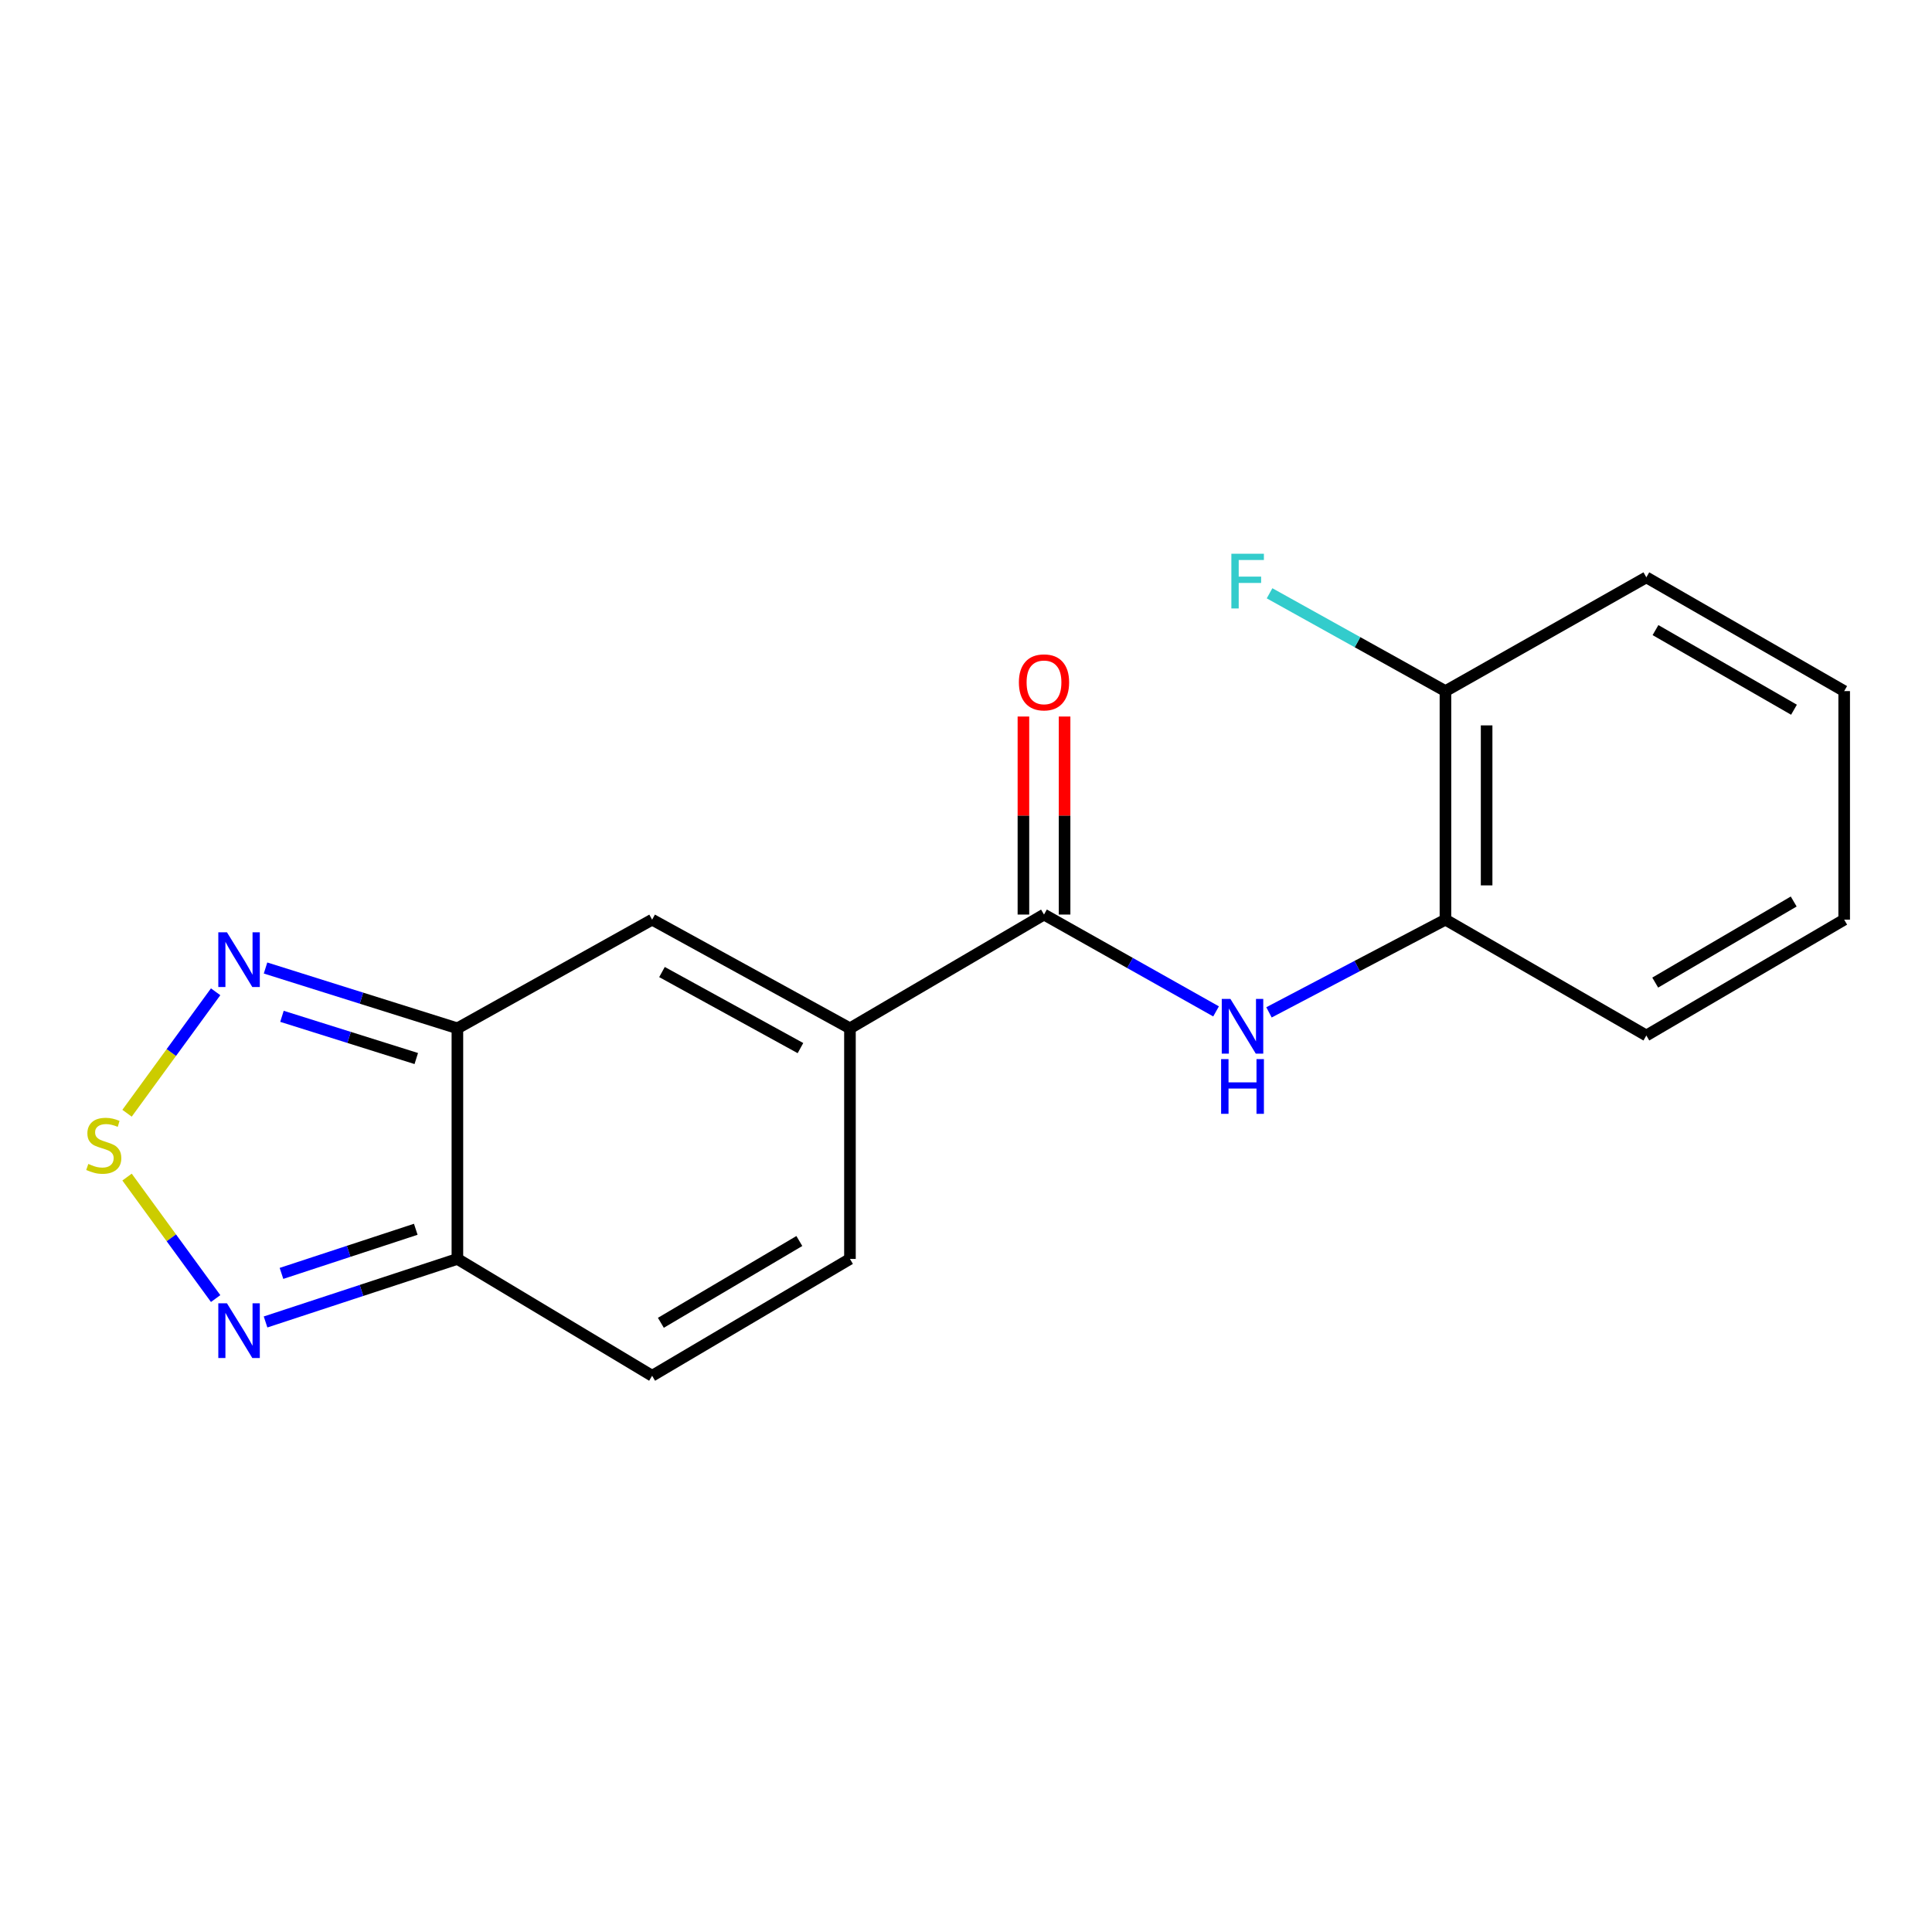 <?xml version='1.0' encoding='iso-8859-1'?>
<svg version='1.1' baseProfile='full'
              xmlns='http://www.w3.org/2000/svg'
                      xmlns:rdkit='http://www.rdkit.org/xml'
                      xmlns:xlink='http://www.w3.org/1999/xlink'
                  xml:space='preserve'
width='1000px' height='1000px' viewBox='0 0 1000 1000'>
<!-- END OF HEADER -->
<rect style='opacity:1.0;fill:#FFFFFF;stroke:none' width='1000' height='1000' x='0' y='0'> </rect>
<path class='bond-2' d='M 236.748,532.253 L 236.748,651.619' style='fill:none;fill-rule:evenodd;stroke:#000000;stroke-width:6px;stroke-linecap:butt;stroke-linejoin:miter;stroke-opacity:1' />
<path class='bond-4' d='M 236.748,532.253 L 337.542,476.014' style='fill:none;fill-rule:evenodd;stroke:#000000;stroke-width:6px;stroke-linecap:butt;stroke-linejoin:miter;stroke-opacity:1' />
<path class='bond-5' d='M 236.748,532.253 L 187.093,516.645' style='fill:none;fill-rule:evenodd;stroke:#000000;stroke-width:6px;stroke-linecap:butt;stroke-linejoin:miter;stroke-opacity:1' />
<path class='bond-5' d='M 187.093,516.645 L 137.439,501.036' style='fill:none;fill-rule:evenodd;stroke:#0000FF;stroke-width:6px;stroke-linecap:butt;stroke-linejoin:miter;stroke-opacity:1' />
<path class='bond-5' d='M 215.462,547.897 L 180.704,536.971' style='fill:none;fill-rule:evenodd;stroke:#000000;stroke-width:6px;stroke-linecap:butt;stroke-linejoin:miter;stroke-opacity:1' />
<path class='bond-5' d='M 180.704,536.971 L 145.946,526.045' style='fill:none;fill-rule:evenodd;stroke:#0000FF;stroke-width:6px;stroke-linecap:butt;stroke-linejoin:miter;stroke-opacity:1' />
<path class='bond-0' d='M 439.934,532.253 L 337.542,476.014' style='fill:none;fill-rule:evenodd;stroke:#000000;stroke-width:6px;stroke-linecap:butt;stroke-linejoin:miter;stroke-opacity:1' />
<path class='bond-0' d='M 414.317,542.493 L 342.643,503.125' style='fill:none;fill-rule:evenodd;stroke:#000000;stroke-width:6px;stroke-linecap:butt;stroke-linejoin:miter;stroke-opacity:1' />
<path class='bond-3' d='M 439.934,532.253 L 540.373,473.374' style='fill:none;fill-rule:evenodd;stroke:#000000;stroke-width:6px;stroke-linecap:butt;stroke-linejoin:miter;stroke-opacity:1' />
<path class='bond-8' d='M 439.934,532.253 L 439.934,651.619' style='fill:none;fill-rule:evenodd;stroke:#000000;stroke-width:6px;stroke-linecap:butt;stroke-linejoin:miter;stroke-opacity:1' />
<path class='bond-1' d='M 65.759,576.209 L 88.687,544.779' style='fill:none;fill-rule:evenodd;stroke:#CCCC00;stroke-width:6px;stroke-linecap:butt;stroke-linejoin:miter;stroke-opacity:1' />
<path class='bond-1' d='M 88.687,544.779 L 111.614,513.349' style='fill:none;fill-rule:evenodd;stroke:#0000FF;stroke-width:6px;stroke-linecap:butt;stroke-linejoin:miter;stroke-opacity:1' />
<path class='bond-19' d='M 65.76,609.254 L 88.688,640.693' style='fill:none;fill-rule:evenodd;stroke:#CCCC00;stroke-width:6px;stroke-linecap:butt;stroke-linejoin:miter;stroke-opacity:1' />
<path class='bond-19' d='M 88.688,640.693 L 111.617,672.133' style='fill:none;fill-rule:evenodd;stroke:#0000FF;stroke-width:6px;stroke-linecap:butt;stroke-linejoin:miter;stroke-opacity:1' />
<path class='bond-6' d='M 236.748,651.619 L 187.099,667.933' style='fill:none;fill-rule:evenodd;stroke:#000000;stroke-width:6px;stroke-linecap:butt;stroke-linejoin:miter;stroke-opacity:1' />
<path class='bond-6' d='M 187.099,667.933 L 137.451,684.247' style='fill:none;fill-rule:evenodd;stroke:#0000FF;stroke-width:6px;stroke-linecap:butt;stroke-linejoin:miter;stroke-opacity:1' />
<path class='bond-6' d='M 215.202,636.271 L 180.448,647.691' style='fill:none;fill-rule:evenodd;stroke:#000000;stroke-width:6px;stroke-linecap:butt;stroke-linejoin:miter;stroke-opacity:1' />
<path class='bond-6' d='M 180.448,647.691 L 145.694,659.11' style='fill:none;fill-rule:evenodd;stroke:#0000FF;stroke-width:6px;stroke-linecap:butt;stroke-linejoin:miter;stroke-opacity:1' />
<path class='bond-9' d='M 236.748,651.619 L 337.542,712.096' style='fill:none;fill-rule:evenodd;stroke:#000000;stroke-width:6px;stroke-linecap:butt;stroke-linejoin:miter;stroke-opacity:1' />
<path class='bond-7' d='M 540.373,473.374 L 584.902,498.435' style='fill:none;fill-rule:evenodd;stroke:#000000;stroke-width:6px;stroke-linecap:butt;stroke-linejoin:miter;stroke-opacity:1' />
<path class='bond-7' d='M 584.902,498.435 L 629.432,523.496' style='fill:none;fill-rule:evenodd;stroke:#0000FF;stroke-width:6px;stroke-linecap:butt;stroke-linejoin:miter;stroke-opacity:1' />
<path class='bond-11' d='M 551.026,473.374 L 551.026,422.125' style='fill:none;fill-rule:evenodd;stroke:#000000;stroke-width:6px;stroke-linecap:butt;stroke-linejoin:miter;stroke-opacity:1' />
<path class='bond-11' d='M 551.026,422.125 L 551.026,370.875' style='fill:none;fill-rule:evenodd;stroke:#FF0000;stroke-width:6px;stroke-linecap:butt;stroke-linejoin:miter;stroke-opacity:1' />
<path class='bond-11' d='M 529.719,473.374 L 529.719,422.125' style='fill:none;fill-rule:evenodd;stroke:#000000;stroke-width:6px;stroke-linecap:butt;stroke-linejoin:miter;stroke-opacity:1' />
<path class='bond-11' d='M 529.719,422.125 L 529.719,370.875' style='fill:none;fill-rule:evenodd;stroke:#FF0000;stroke-width:6px;stroke-linecap:butt;stroke-linejoin:miter;stroke-opacity:1' />
<path class='bond-10' d='M 656.826,523.999 L 702.495,500.006' style='fill:none;fill-rule:evenodd;stroke:#0000FF;stroke-width:6px;stroke-linecap:butt;stroke-linejoin:miter;stroke-opacity:1' />
<path class='bond-10' d='M 702.495,500.006 L 748.163,476.014' style='fill:none;fill-rule:evenodd;stroke:#000000;stroke-width:6px;stroke-linecap:butt;stroke-linejoin:miter;stroke-opacity:1' />
<path class='bond-18' d='M 439.934,651.619 L 337.542,712.096' style='fill:none;fill-rule:evenodd;stroke:#000000;stroke-width:6px;stroke-linecap:butt;stroke-linejoin:miter;stroke-opacity:1' />
<path class='bond-18' d='M 413.739,642.345 L 342.065,684.678' style='fill:none;fill-rule:evenodd;stroke:#000000;stroke-width:6px;stroke-linecap:butt;stroke-linejoin:miter;stroke-opacity:1' />
<path class='bond-12' d='M 748.163,476.014 L 748.163,357.713' style='fill:none;fill-rule:evenodd;stroke:#000000;stroke-width:6px;stroke-linecap:butt;stroke-linejoin:miter;stroke-opacity:1' />
<path class='bond-12' d='M 769.47,458.269 L 769.47,375.458' style='fill:none;fill-rule:evenodd;stroke:#000000;stroke-width:6px;stroke-linecap:butt;stroke-linejoin:miter;stroke-opacity:1' />
<path class='bond-14' d='M 748.163,476.014 L 852.142,535.97' style='fill:none;fill-rule:evenodd;stroke:#000000;stroke-width:6px;stroke-linecap:butt;stroke-linejoin:miter;stroke-opacity:1' />
<path class='bond-13' d='M 748.163,357.713 L 702.642,332.4' style='fill:none;fill-rule:evenodd;stroke:#000000;stroke-width:6px;stroke-linecap:butt;stroke-linejoin:miter;stroke-opacity:1' />
<path class='bond-13' d='M 702.642,332.4 L 657.12,307.087' style='fill:none;fill-rule:evenodd;stroke:#33CCCC;stroke-width:6px;stroke-linecap:butt;stroke-linejoin:miter;stroke-opacity:1' />
<path class='bond-15' d='M 748.163,357.713 L 852.142,298.834' style='fill:none;fill-rule:evenodd;stroke:#000000;stroke-width:6px;stroke-linecap:butt;stroke-linejoin:miter;stroke-opacity:1' />
<path class='bond-16' d='M 852.142,535.97 L 954.545,476.014' style='fill:none;fill-rule:evenodd;stroke:#000000;stroke-width:6px;stroke-linecap:butt;stroke-linejoin:miter;stroke-opacity:1' />
<path class='bond-16' d='M 856.737,508.589 L 928.419,466.62' style='fill:none;fill-rule:evenodd;stroke:#000000;stroke-width:6px;stroke-linecap:butt;stroke-linejoin:miter;stroke-opacity:1' />
<path class='bond-20' d='M 852.142,298.834 L 954.545,357.713' style='fill:none;fill-rule:evenodd;stroke:#000000;stroke-width:6px;stroke-linecap:butt;stroke-linejoin:miter;stroke-opacity:1' />
<path class='bond-20' d='M 856.882,326.138 L 928.564,367.353' style='fill:none;fill-rule:evenodd;stroke:#000000;stroke-width:6px;stroke-linecap:butt;stroke-linejoin:miter;stroke-opacity:1' />
<path class='bond-17' d='M 954.545,476.014 L 954.545,357.713' style='fill:none;fill-rule:evenodd;stroke:#000000;stroke-width:6px;stroke-linecap:butt;stroke-linejoin:miter;stroke-opacity:1' />
<path  class='atom-2' d='M 45.708 602.449
Q 46.028 602.569, 47.348 603.129
Q 48.668 603.689, 50.108 604.049
Q 51.588 604.369, 53.028 604.369
Q 55.708 604.369, 57.268 603.089
Q 58.828 601.769, 58.828 599.489
Q 58.828 597.929, 58.028 596.969
Q 57.268 596.009, 56.068 595.489
Q 54.868 594.969, 52.868 594.369
Q 50.348 593.609, 48.828 592.889
Q 47.348 592.169, 46.268 590.649
Q 45.228 589.129, 45.228 586.569
Q 45.228 583.009, 47.628 580.809
Q 50.068 578.609, 54.868 578.609
Q 58.148 578.609, 61.868 580.169
L 60.948 583.249
Q 57.548 581.849, 54.988 581.849
Q 52.228 581.849, 50.708 583.009
Q 49.188 584.129, 49.228 586.089
Q 49.228 587.609, 49.988 588.529
Q 50.788 589.449, 51.908 589.969
Q 53.068 590.489, 54.988 591.089
Q 57.548 591.889, 59.068 592.689
Q 60.588 593.489, 61.668 595.129
Q 62.788 596.729, 62.788 599.489
Q 62.788 603.409, 60.148 605.529
Q 57.548 607.609, 53.188 607.609
Q 50.668 607.609, 48.748 607.049
Q 46.868 606.529, 44.628 605.609
L 45.708 602.449
' fill='#CCCC00'/>
<path  class='atom-6' d='M 117.477 482.569
L 126.757 497.569
Q 127.677 499.049, 129.157 501.729
Q 130.637 504.409, 130.717 504.569
L 130.717 482.569
L 134.477 482.569
L 134.477 510.889
L 130.597 510.889
L 120.637 494.489
Q 119.477 492.569, 118.237 490.369
Q 117.037 488.169, 116.677 487.489
L 116.677 510.889
L 112.997 510.889
L 112.997 482.569
L 117.477 482.569
' fill='#0000FF'/>
<path  class='atom-7' d='M 117.477 674.593
L 126.757 689.593
Q 127.677 691.073, 129.157 693.753
Q 130.637 696.433, 130.717 696.593
L 130.717 674.593
L 134.477 674.593
L 134.477 702.913
L 130.597 702.913
L 120.637 686.513
Q 119.477 684.593, 118.237 682.393
Q 117.037 680.193, 116.677 679.513
L 116.677 702.913
L 112.997 702.913
L 112.997 674.593
L 117.477 674.593
' fill='#0000FF'/>
<path  class='atom-8' d='M 636.86 517.039
L 646.14 532.039
Q 647.06 533.519, 648.54 536.199
Q 650.02 538.879, 650.1 539.039
L 650.1 517.039
L 653.86 517.039
L 653.86 545.359
L 649.98 545.359
L 640.02 528.959
Q 638.86 527.039, 637.62 524.839
Q 636.42 522.639, 636.06 521.959
L 636.06 545.359
L 632.38 545.359
L 632.38 517.039
L 636.86 517.039
' fill='#0000FF'/>
<path  class='atom-8' d='M 632.04 548.191
L 635.88 548.191
L 635.88 560.231
L 650.36 560.231
L 650.36 548.191
L 654.2 548.191
L 654.2 576.511
L 650.36 576.511
L 650.36 563.431
L 635.88 563.431
L 635.88 576.511
L 632.04 576.511
L 632.04 548.191
' fill='#0000FF'/>
<path  class='atom-12' d='M 527.373 353.188
Q 527.373 346.388, 530.733 342.588
Q 534.093 338.788, 540.373 338.788
Q 546.653 338.788, 550.013 342.588
Q 553.373 346.388, 553.373 353.188
Q 553.373 360.068, 549.973 363.988
Q 546.573 367.868, 540.373 367.868
Q 534.133 367.868, 530.733 363.988
Q 527.373 360.108, 527.373 353.188
M 540.373 364.668
Q 544.693 364.668, 547.013 361.788
Q 549.373 358.868, 549.373 353.188
Q 549.373 347.628, 547.013 344.828
Q 544.693 341.988, 540.373 341.988
Q 536.053 341.988, 533.693 344.788
Q 531.373 347.588, 531.373 353.188
Q 531.373 358.908, 533.693 361.788
Q 536.053 364.668, 540.373 364.668
' fill='#FF0000'/>
<path  class='atom-14' d='M 637.351 286.616
L 654.191 286.616
L 654.191 289.856
L 641.151 289.856
L 641.151 298.456
L 652.751 298.456
L 652.751 301.736
L 641.151 301.736
L 641.151 314.936
L 637.351 314.936
L 637.351 286.616
' fill='#33CCCC'/>
</svg>
